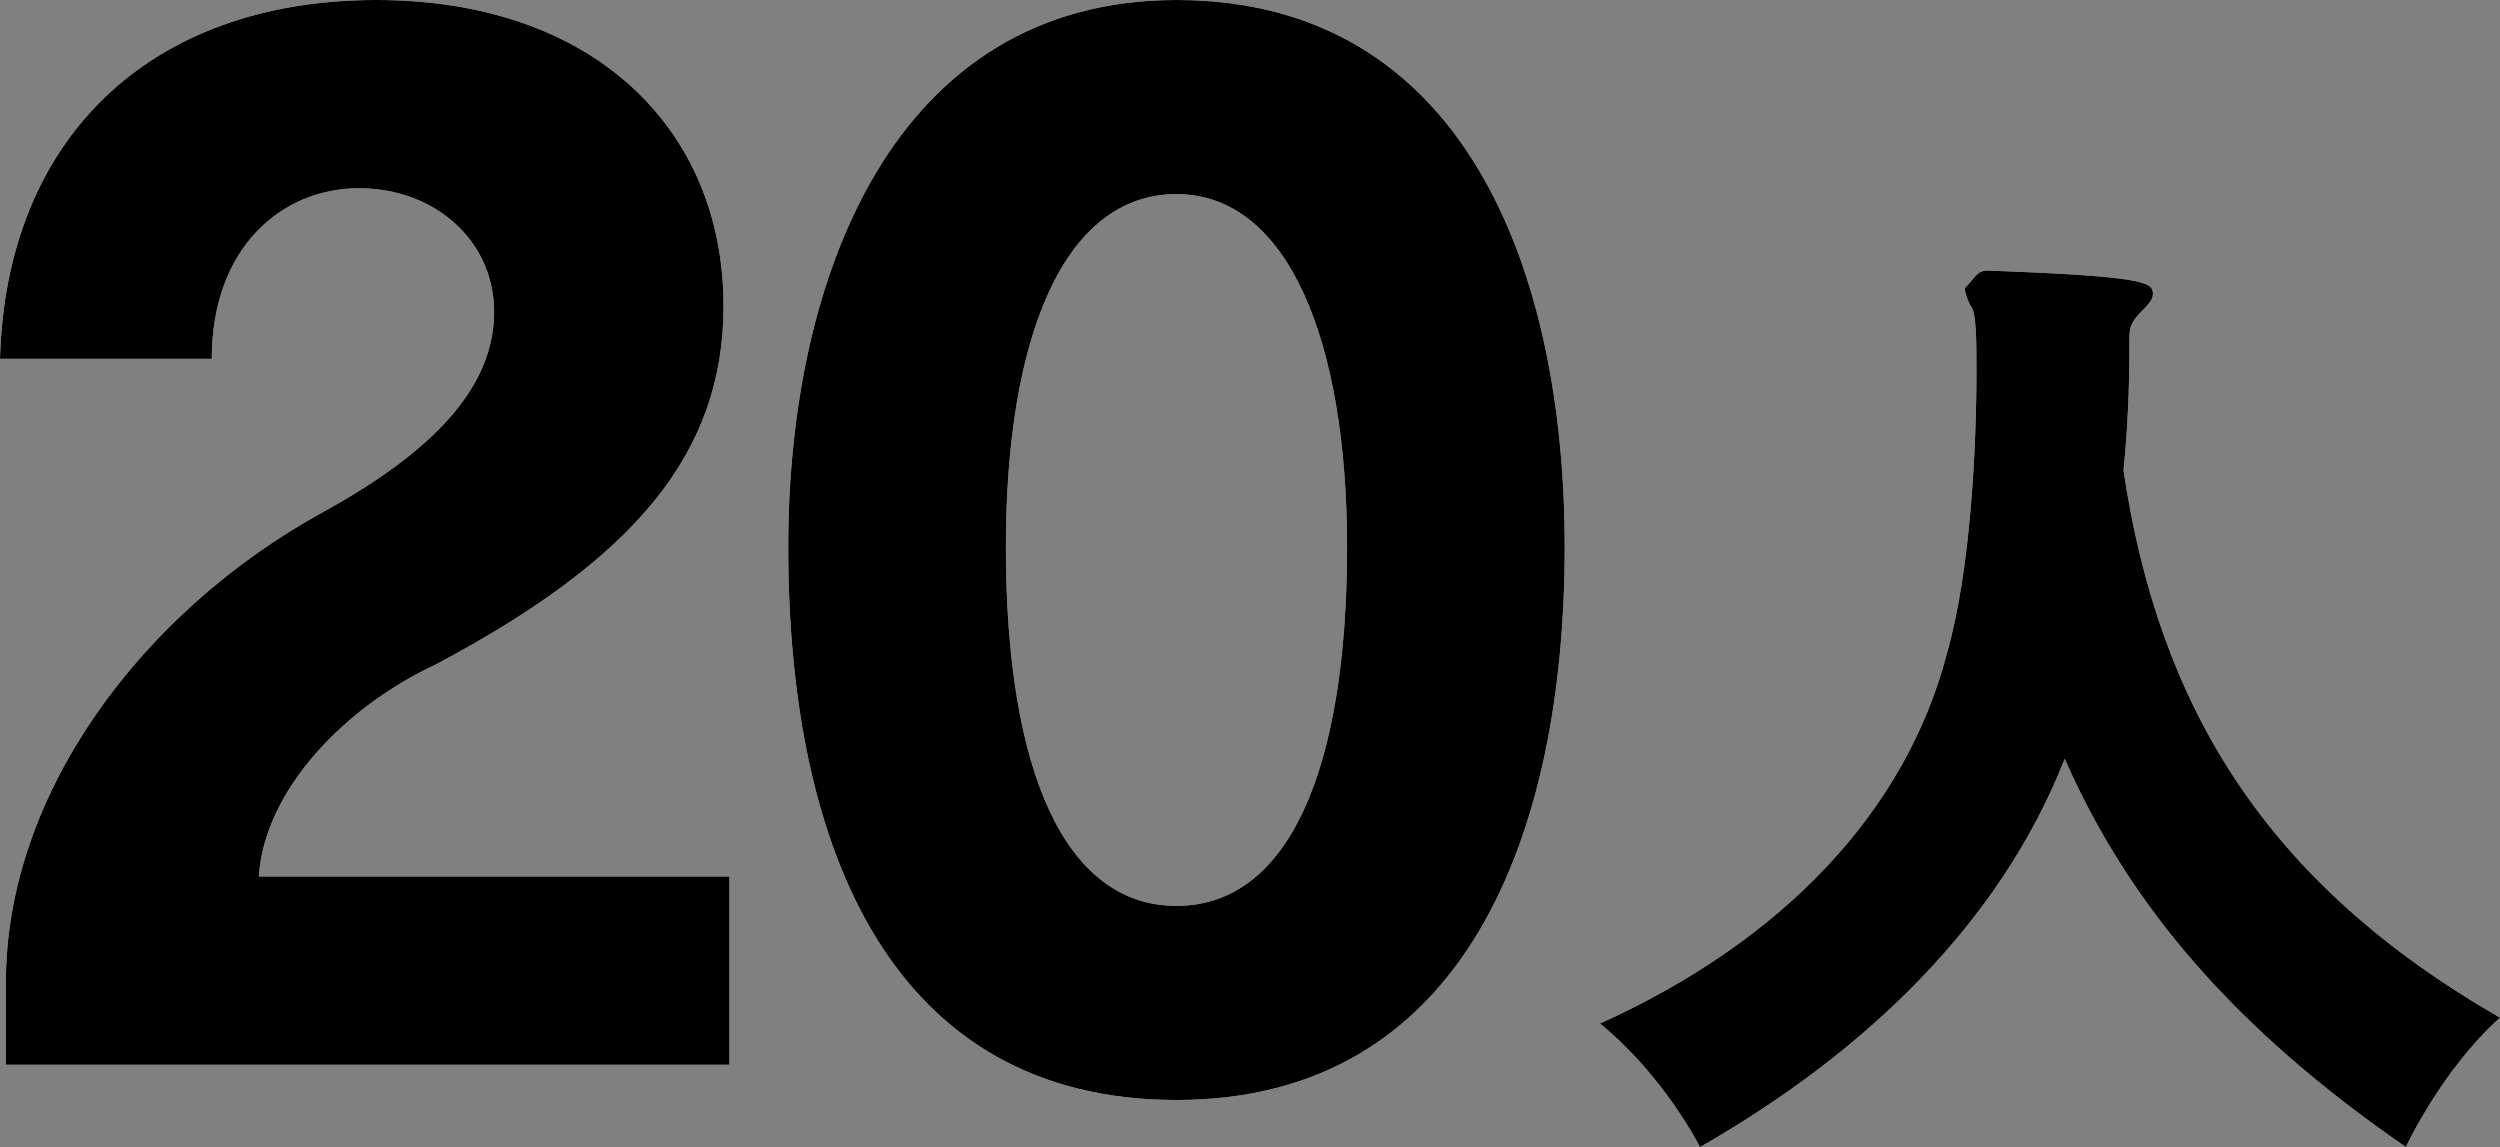 <?xml version="1.0" encoding="utf-8"?>
<!-- Generator: Adobe Illustrator 22.1.0, SVG Export Plug-In . SVG Version: 6.00 Build 0)  -->
<svg version="1.1" id="レイヤー_1" xmlns="http://www.w3.org/2000/svg" xmlns:xlink="http://www.w3.org/1999/xlink" x="0px"
	 y="0px" viewBox="0 0 42.5 19.5" style="enable-background:new 0 0 42.5 19.5;" xml:space="preserve">
<rect x="0" y="0" width="42.5" height="19.5" fill="#808080" stroke="none"/>
<style type="text/css">
	.st0{fill:#FFFFFF;}
</style>
<g>
	<g>
		<path class="st0" d="M0.1,18.2v-1.5c0-3.2,2.3-6.3,5.4-8c2-1.1,2.9-2.2,2.9-3.4c0-1.2-1-2.1-2.3-2.1c-1.3,0-2.5,1-2.5,2.9H0
			C0.1,2.4,2.5,0,6.4,0c3.7,0,5.9,2.2,5.9,5.2c0,2.5-1.5,4.3-4.9,6.1c-1.5,0.7-2.9,2.1-3,3.6h8v3.2H0.1z"/>
		<path class="st0" d="M13.4,9.3C13.4,4.7,15.2,0,20,0c4.9,0,6.6,4.6,6.6,9.3c0,4.9-1.7,9.4-6.6,9.4C15.2,18.7,13.4,14.5,13.4,9.3z
			 M22.9,9.3c0-3.5-1-6-2.9-6c-1.9,0-2.9,2.4-2.9,6c0,3.8,1,6.1,2.9,6.1C21.9,15.4,22.9,13.1,22.9,9.3z"/>
		<path class="st0" d="M33.8,4.6c2.7,0.1,2.8,0.2,2.8,0.4c0,0.1-0.1,0.2-0.2,0.3c-0.2,0.2-0.2,0.3-0.2,0.5c0,0.4,0,1.2-0.1,2.2
			c0.6,4,2.4,7,6.4,9.3c-1,0.9-1.6,2.2-1.6,2.2c-2.9-2-4.7-4.1-5.8-6.6c-1.1,2.8-3.4,5-6.2,6.6c0,0-0.6-1.2-1.7-2.1
			c3.1-1.4,5.2-3.6,5.9-6.3c0.4-1.4,0.5-3.5,0.5-4.8c0-0.5,0-1-0.1-1.1c-0.1-0.2-0.1-0.3-0.1-0.3C33.6,4.7,33.6,4.6,33.8,4.6
			L33.8,4.6z"/>
	</g>
	<g>
		<path d="M0.1,18.2v-1.5c0-3.2,2.3-6.3,5.4-8c2-1.1,2.9-2.2,2.9-3.4c0-1.2-1-2.1-2.3-2.1c-1.3,0-2.5,1-2.5,2.9H0
			C0.1,2.4,2.5,0,6.4,0c3.7,0,5.9,2.2,5.9,5.2c0,2.5-1.5,4.3-4.9,6.1c-1.5,0.7-2.9,2.1-3,3.6h8v3.2H0.1z"/>
		<path d="M13.4,9.3C13.4,4.7,15.2,0,20,0c4.9,0,6.6,4.6,6.6,9.3c0,4.9-1.7,9.4-6.6,9.4C15.2,18.7,13.4,14.5,13.4,9.3z M22.9,9.3
			c0-3.5-1-6-2.9-6c-1.9,0-2.9,2.4-2.9,6c0,3.8,1,6.1,2.9,6.1C21.9,15.4,22.9,13.1,22.9,9.3z"/>
		<path d="M33.8,4.6c2.7,0.1,2.8,0.2,2.8,0.4c0,0.1-0.1,0.2-0.2,0.3c-0.2,0.2-0.2,0.3-0.2,0.5c0,0.4,0,1.2-0.1,2.2
			c0.6,4,2.4,7,6.4,9.3c-1,0.9-1.6,2.2-1.6,2.2c-2.9-2-4.7-4.1-5.8-6.6c-1.1,2.8-3.4,5-6.2,6.6c0,0-0.6-1.2-1.7-2.1
			c3.1-1.4,5.2-3.6,5.9-6.3c0.4-1.4,0.5-3.5,0.5-4.8c0-0.5,0-1-0.1-1.1c-0.1-0.2-0.1-0.3-0.1-0.3C33.6,4.7,33.6,4.6,33.8,4.6
			L33.8,4.6z"/>
	</g>
</g>
</svg>
